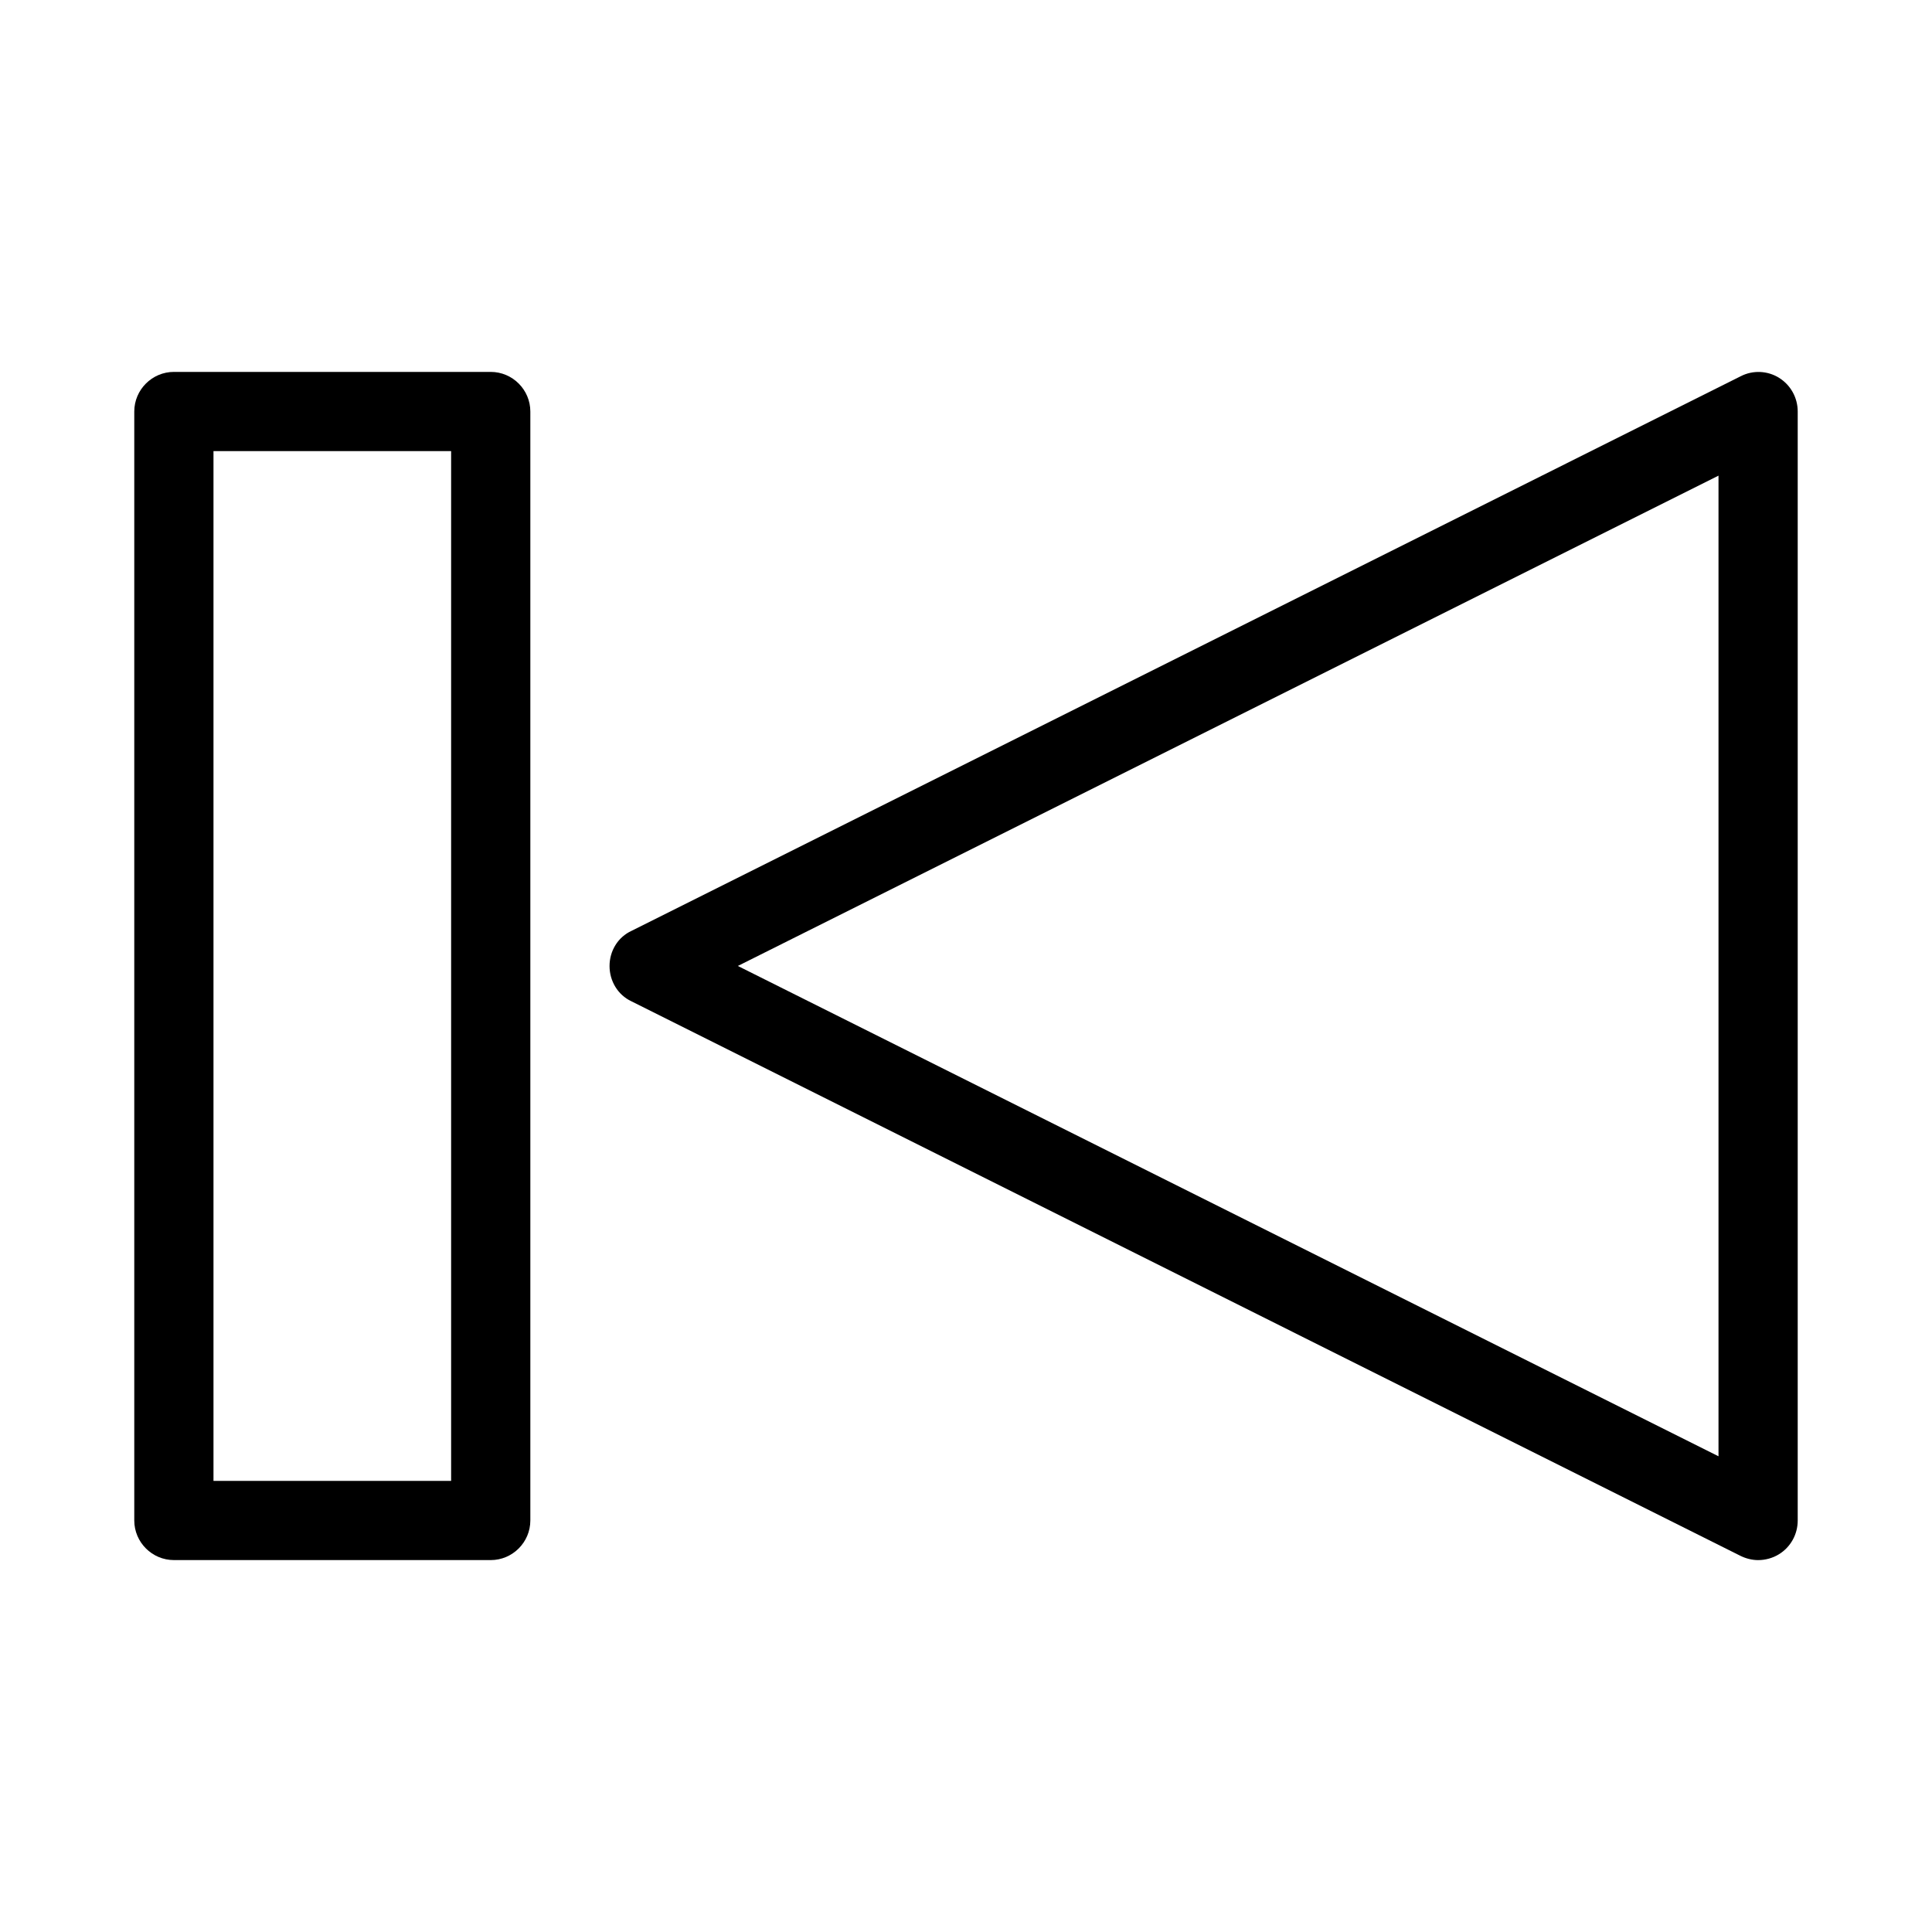 <?xml version="1.0" encoding="UTF-8"?>
<!-- Uploaded to: SVG Repo, www.svgrepo.com, Generator: SVG Repo Mixer Tools -->
<svg fill="#000000" width="800px" height="800px" version="1.1" viewBox="144 144 512 512" xmlns="http://www.w3.org/2000/svg">
 <g>
  <path d="m615.48 244.13c-3.043-1.891-6.926-2.098-10.18-0.418l-293.89 146.95c-3.672 1.676-5.875 5.352-5.875 9.34s2.203 7.66 5.773 9.34l293.89 146.95c1.465 0.734 3.144 1.152 4.719 1.152 1.891 0 3.883-0.523 5.562-1.574 3.047-1.887 4.934-5.246 4.934-8.922v-293.89c0-3.676-1.887-7.031-4.934-8.922zm-16.059 285.8-259.88-129.94 259.88-129.94z"/>
  <path d="m190.08 557.44h83.969c5.773 0 10.496-4.723 10.496-10.496v-293.89c0-5.773-4.723-10.496-10.496-10.496h-83.969c-5.773 0-10.496 4.723-10.496 10.496v293.89c0 5.769 4.723 10.492 10.496 10.492zm10.496-293.89h62.977v272.9l-62.977-0.004z"/>
 </g>
</svg>